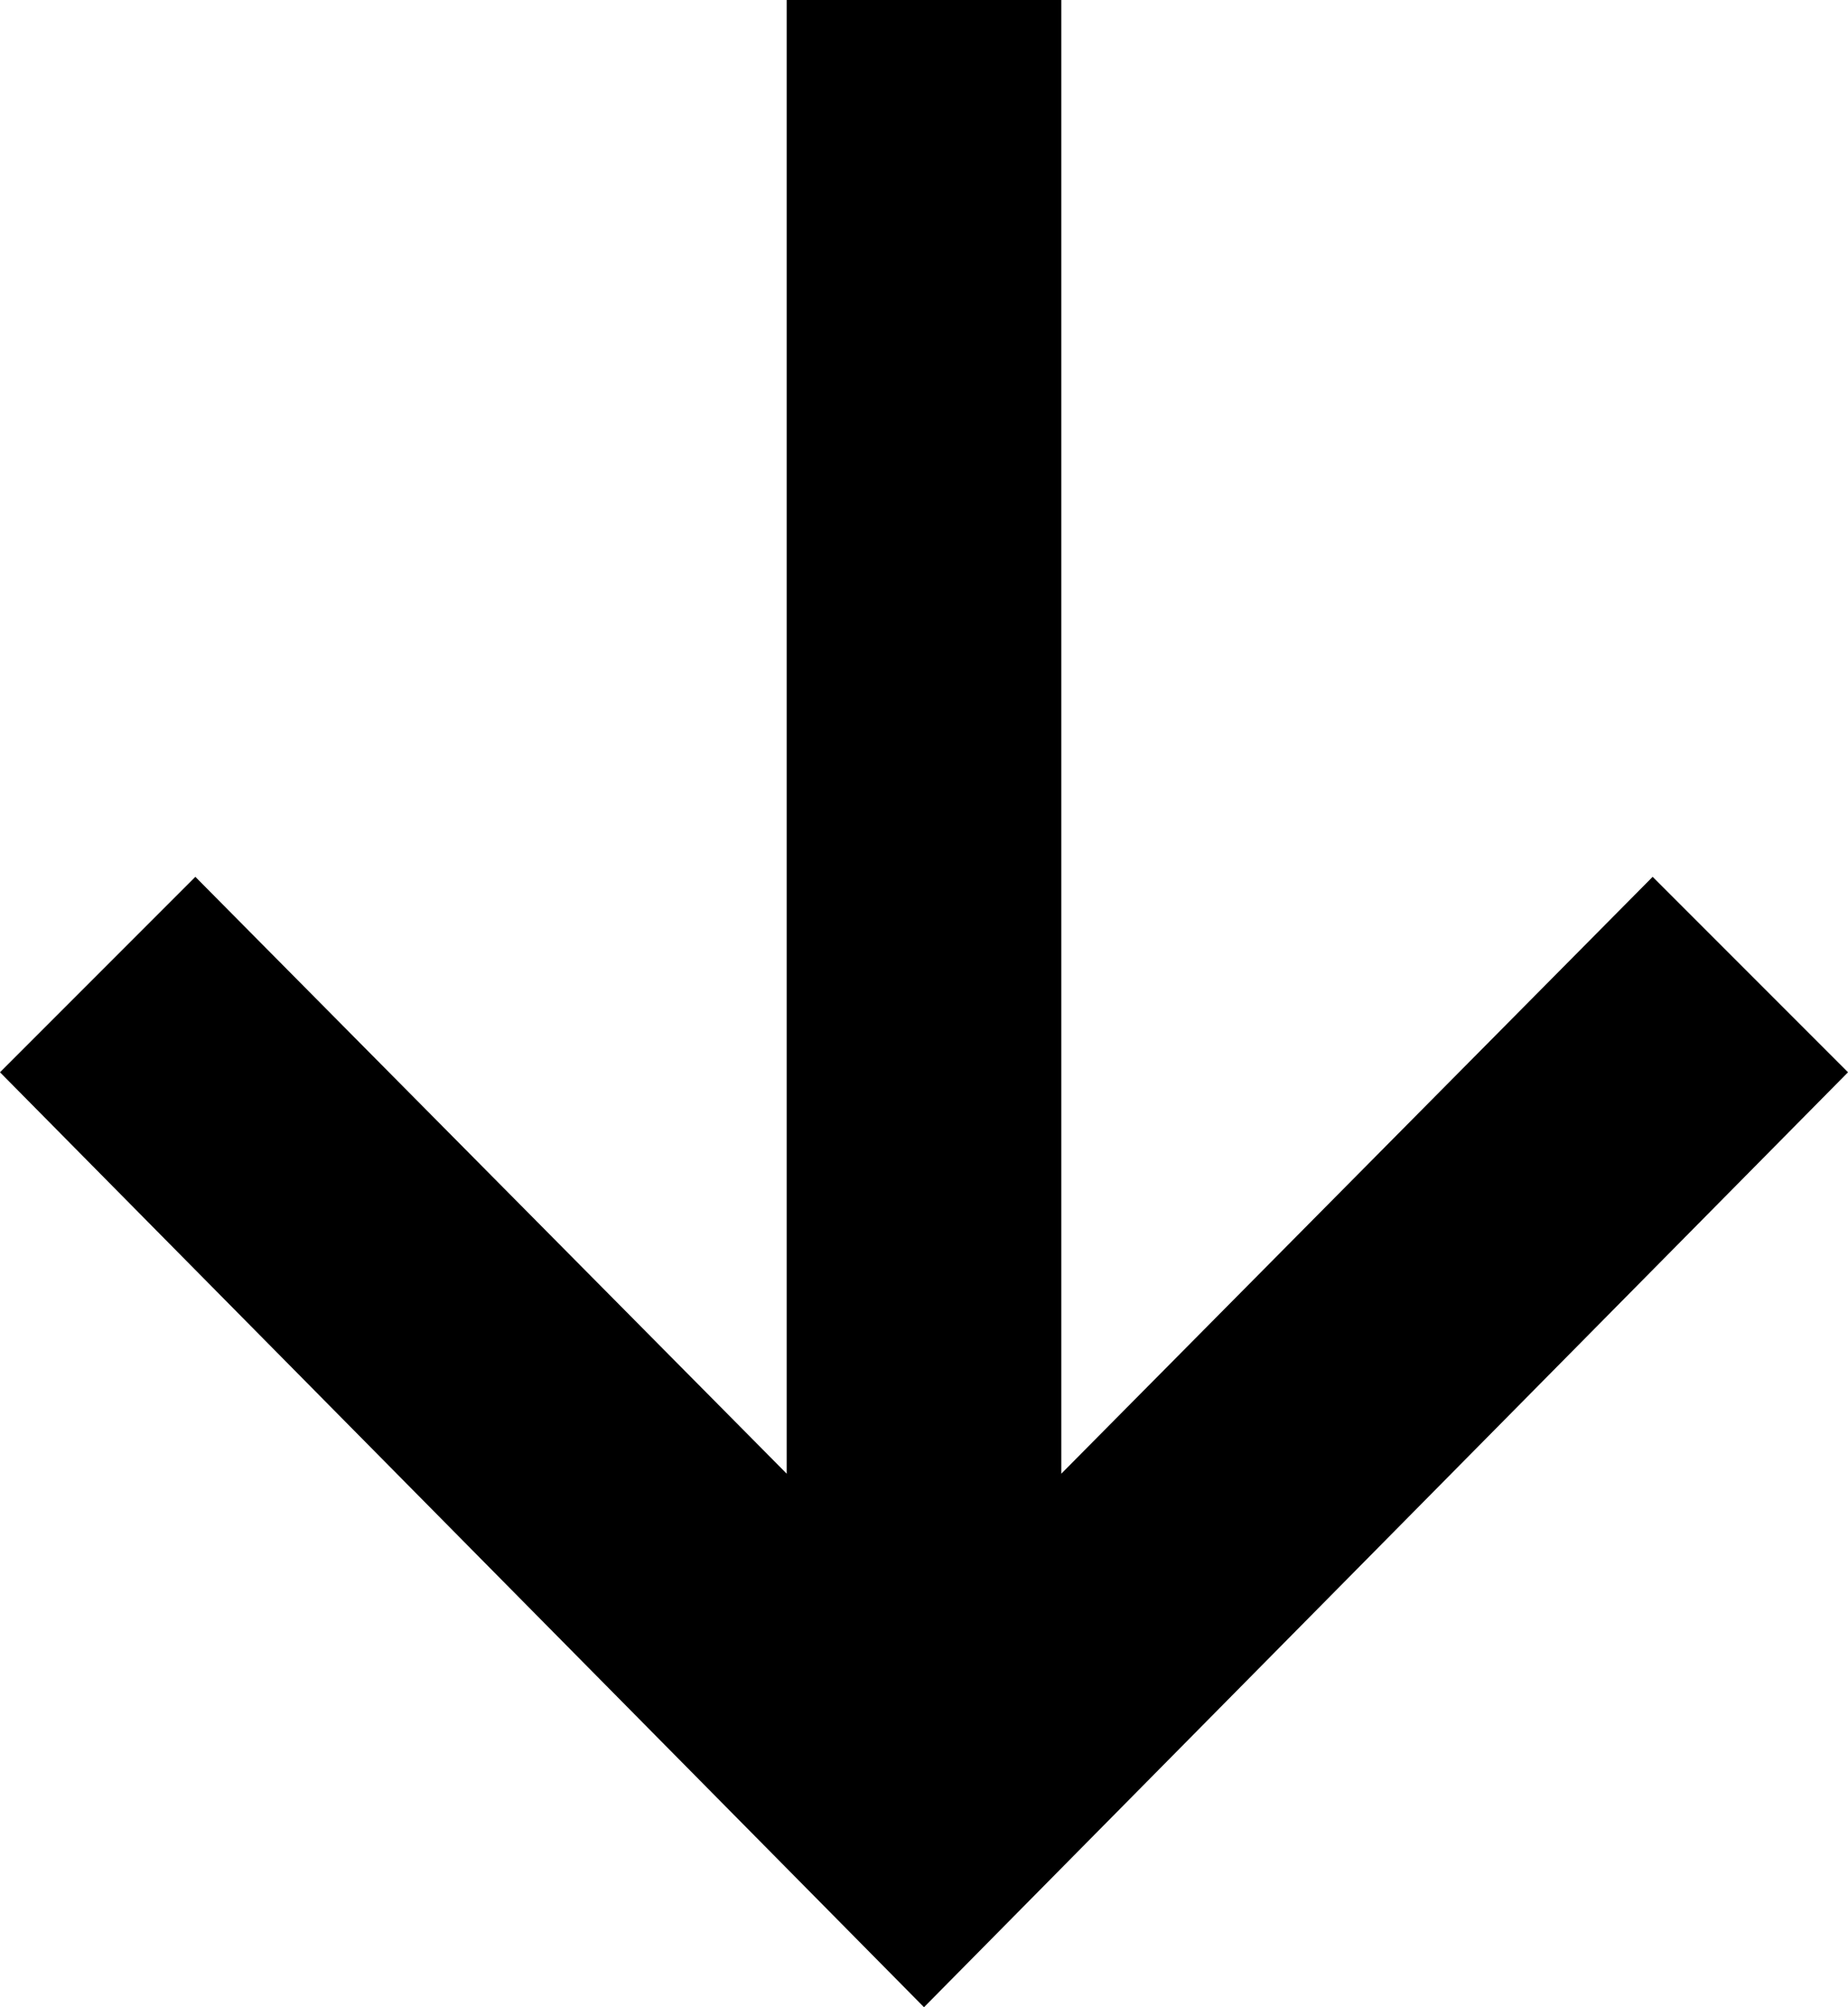 <?xml version="1.0" encoding="utf-8"?>
<!-- Generator: Adobe Illustrator 26.0.1, SVG Export Plug-In . SVG Version: 6.00 Build 0)  -->
<svg version="1.1" id="Capa_1" xmlns="http://www.w3.org/2000/svg" xmlns:xlink="http://www.w3.org/1999/xlink" x="0px" y="0px"
	 width="35px" height="38px" viewBox="0 0 35 38" style="enable-background:new 0 0 35 38;" xml:space="preserve">
<polygon points="31.3,16.6 20.1,27.9 20.1,0 14.9,0 14.9,27.9 3.7,16.6 0,20.3 17.5,38 35,20.3 "/>
</svg>
